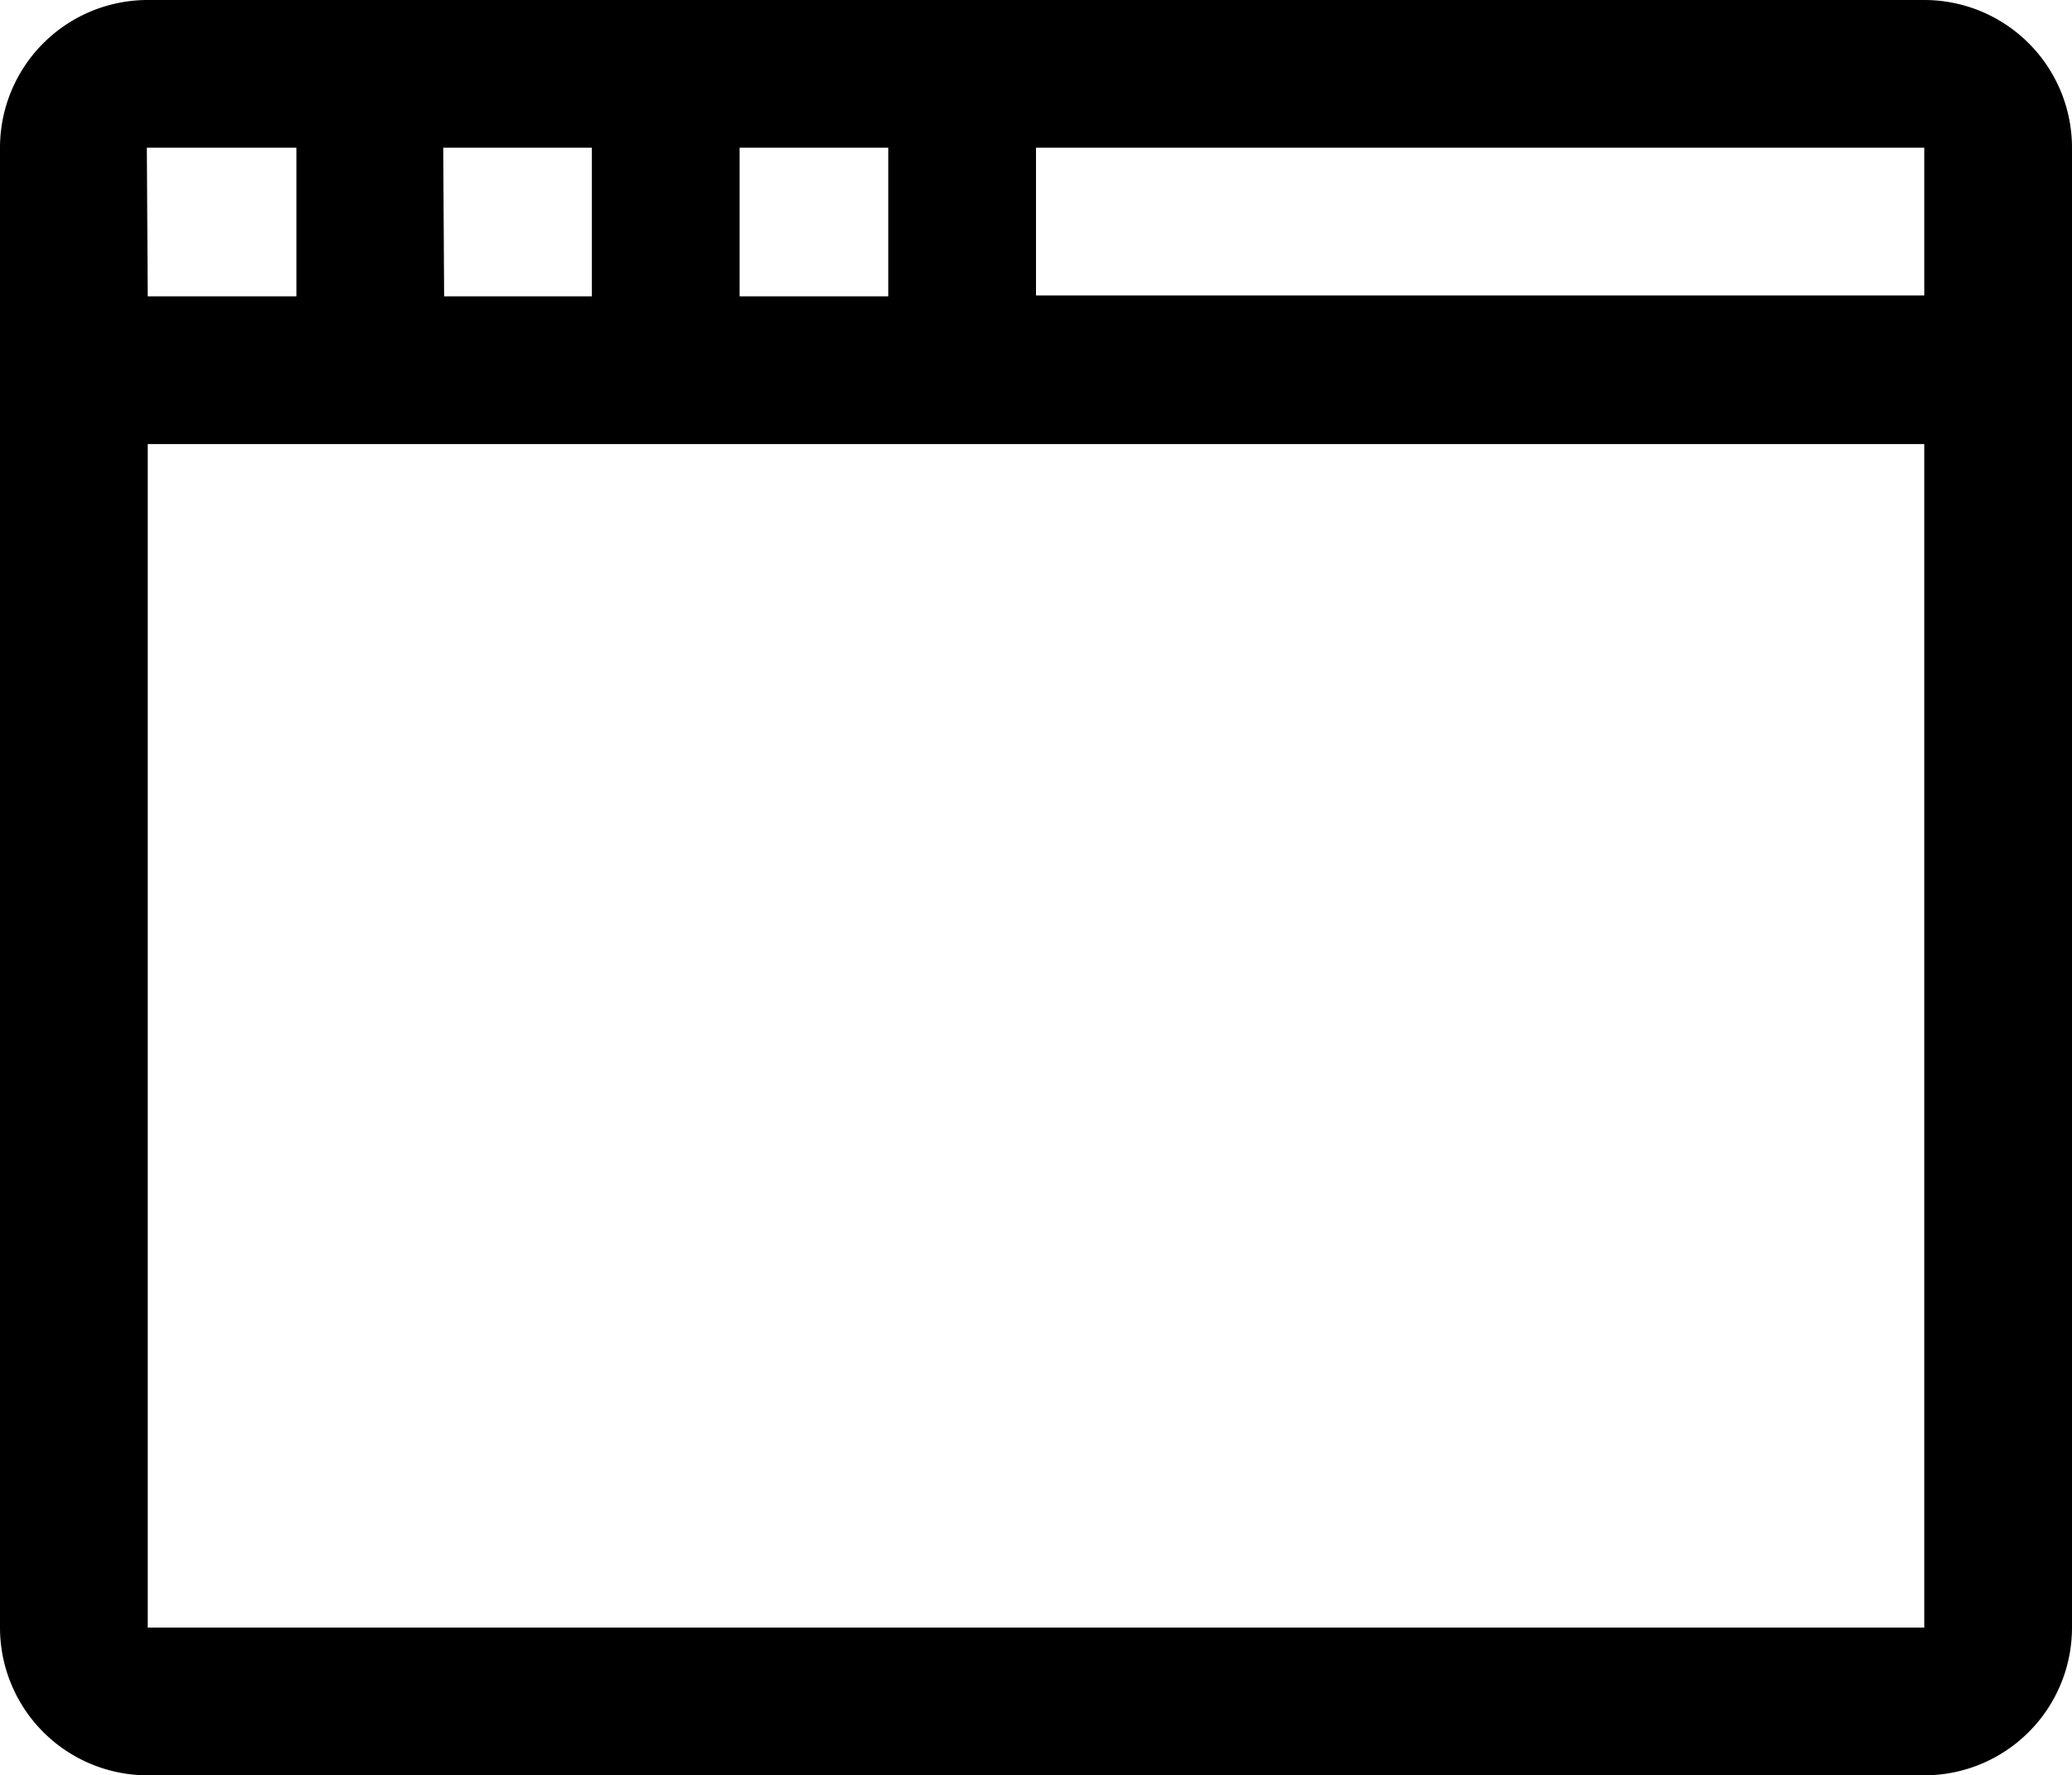 <svg xmlns="http://www.w3.org/2000/svg" viewBox="0 0 23 19.71"><title>Web terminal_active</title><g id="Слой_2" data-name="Слой 2"><g id="Слой_2-2" data-name="Слой 2"><path d="M8.21,1.64H9.86V3.29H8.21Zm-3.29,0H6.57V3.29H4.93Zm-3.29,0H3.29V3.29H1.64ZM21.36,18.07H1.64V4.93H21.36Zm0-14.79H11.5V1.64h9.86ZM23,1.64A1.64,1.64,0,0,0,21.36,0H1.64A1.64,1.64,0,0,0,0,1.64V18.07a1.64,1.64,0,0,0,1.64,1.64H21.36A1.64,1.64,0,0,0,23,18.07Z"/></g></g></svg>